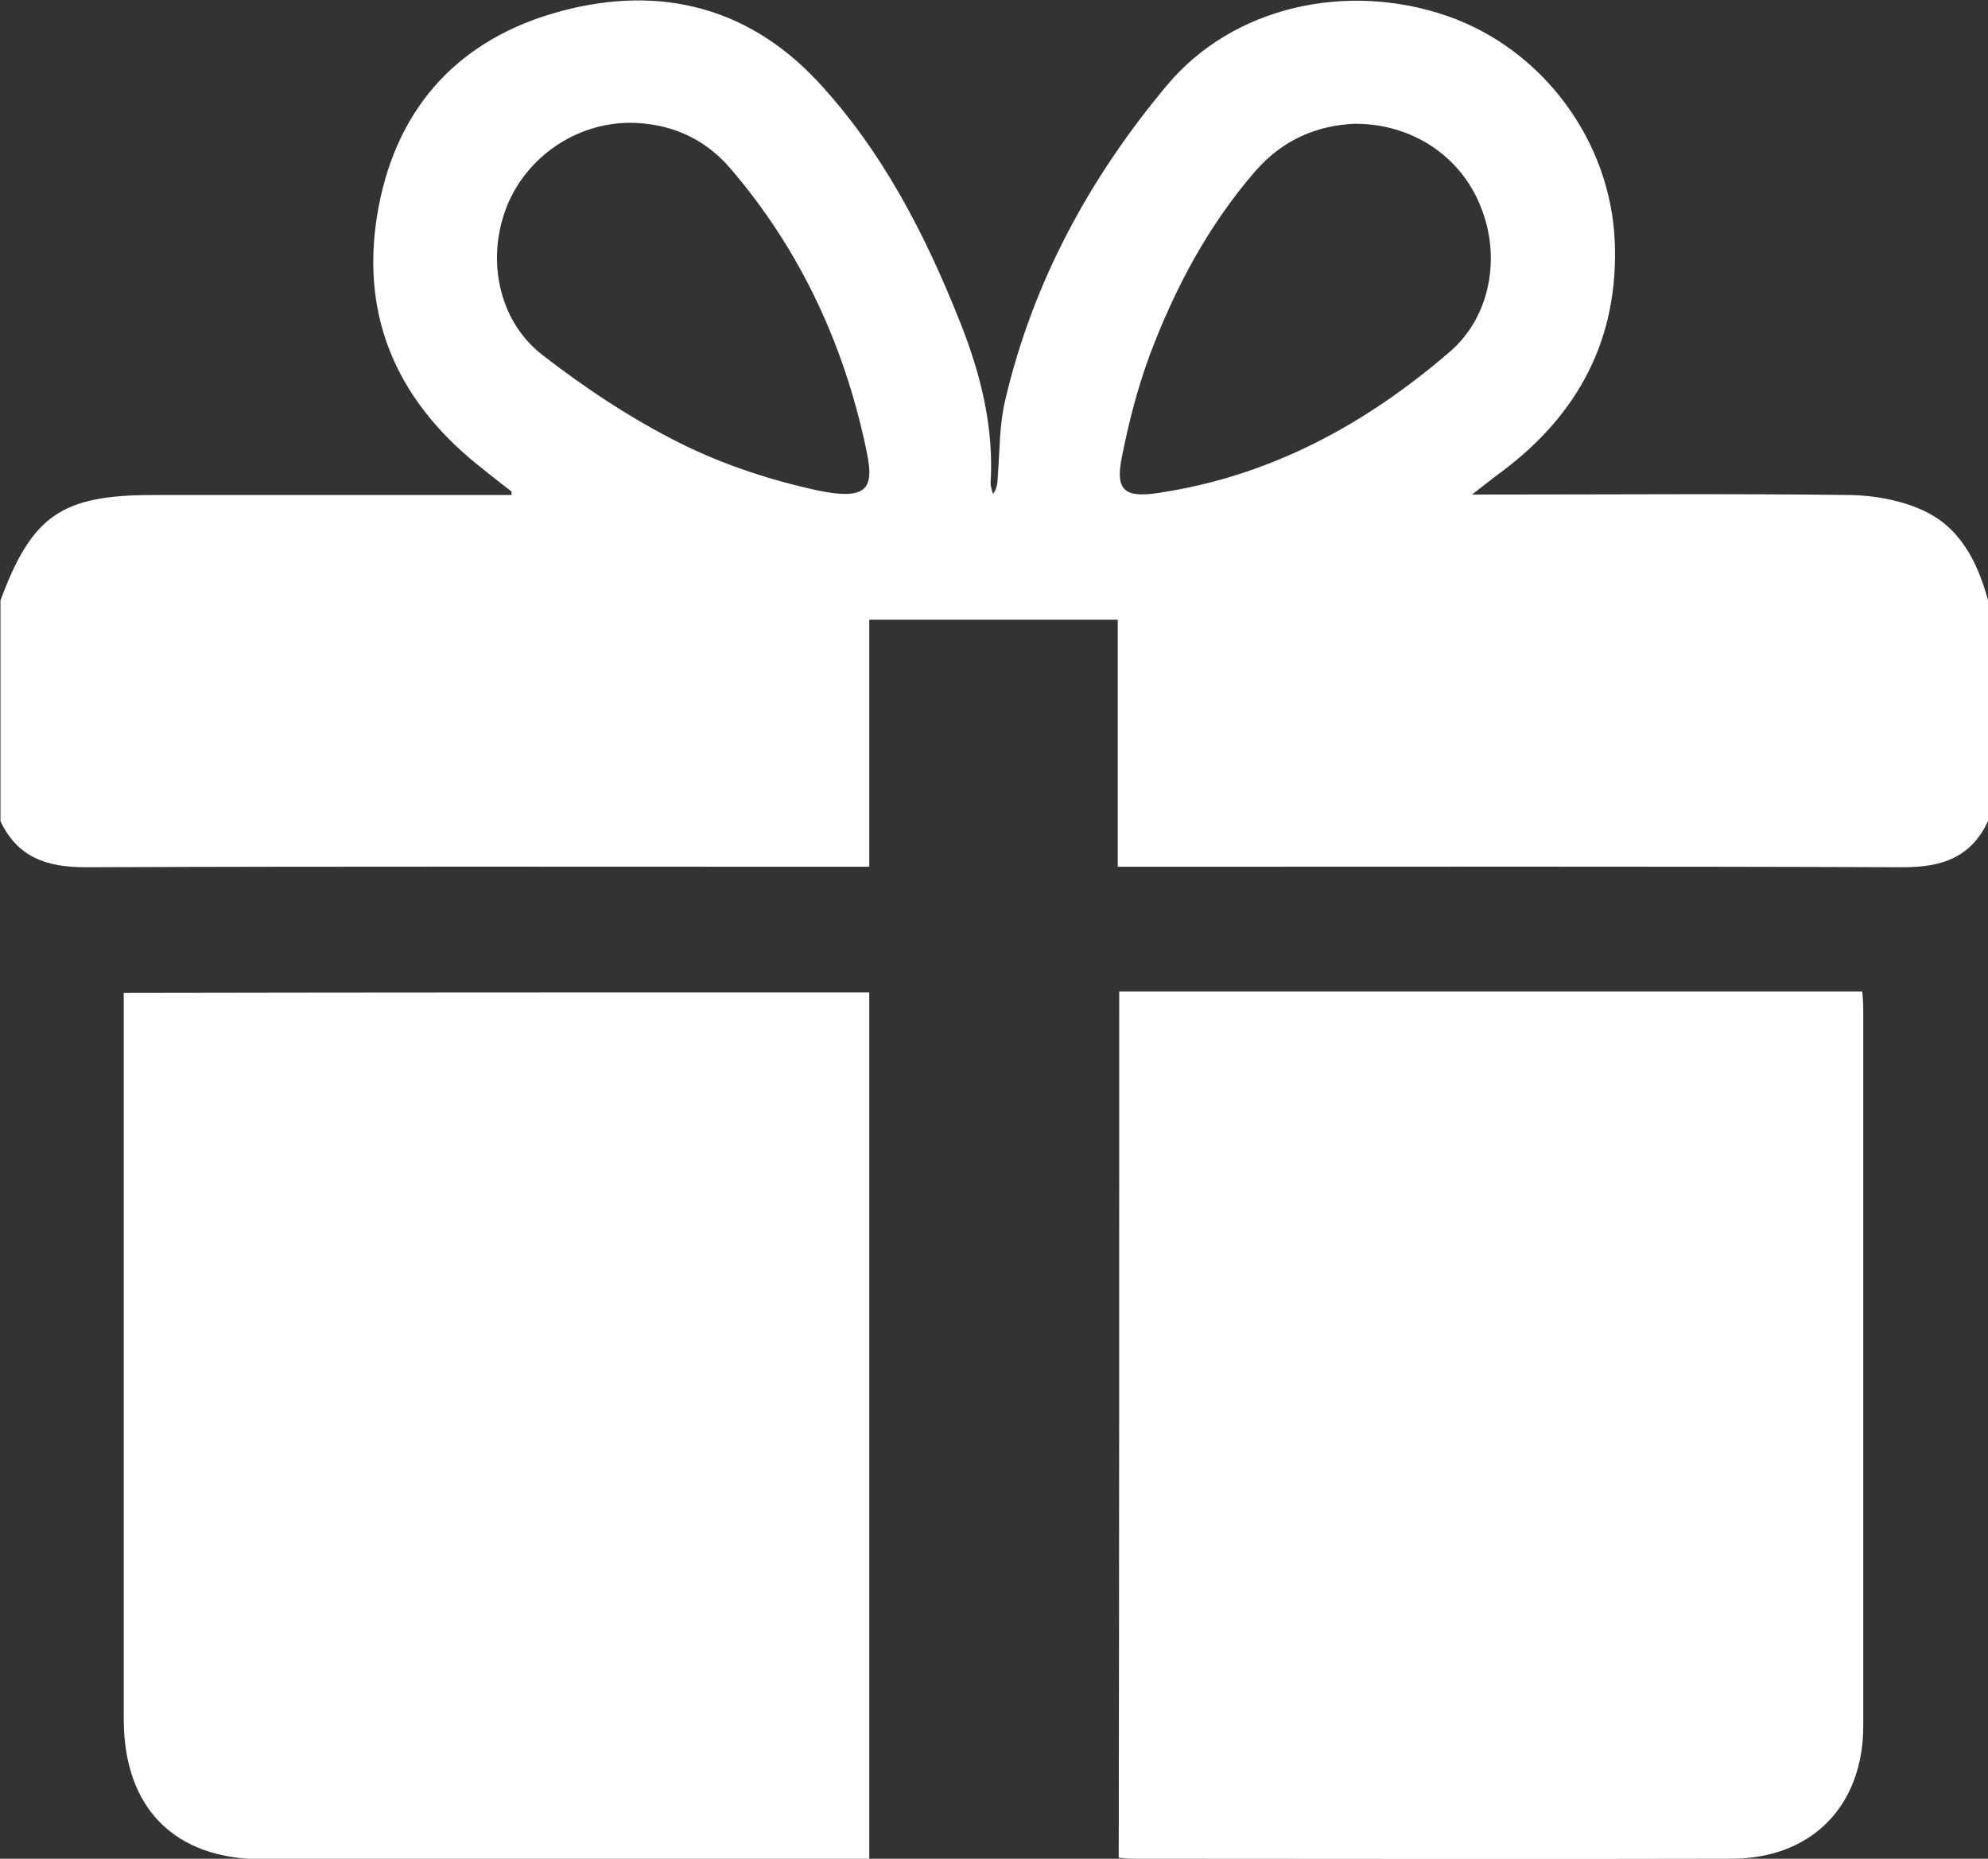 <?xml version="1.0" encoding="utf-8"?>
<!-- Generator: Adobe Illustrator 27.4.0, SVG Export Plug-In . SVG Version: 6.00 Build 0)  -->
<svg version="1.1" id="Ebene_1" xmlns="http://www.w3.org/2000/svg" xmlns:xlink="http://www.w3.org/1999/xlink" x="0px" y="0px"
	 viewBox="0 0 409.6 383" style="enable-background:new 0 0 409.6 383;" xml:space="preserve">
<rect x="0" y="0" width="409.6" height="383" fill="#333333" stroke="none"/>
<style type="text/css">
	.st0{fill:#FFFFFF;}
</style>
<g>
	<path class="st0" d="M409.6,123.7c0,15.2,0,30.3,0,45.5c-3.5,7.5-9.5,9.5-17.5,9.5c-52.1-0.2-104.2-0.1-156.3-0.1
		c-1.7,0-3.4,0-5.5,0c0-17.3,0-34.1,0-50.9c-17.2,0-34,0-51.2,0c0,17,0,33.8,0,50.9c-2.1,0-3.7,0-5.2,0c-52.1,0-104.2-0.1-156.3,0.1
		c-7.9,0-14-2-17.5-9.5c0-15.2,0-30.3,0-45.5c6.5-17.5,12.6-21.7,31.5-21.7c23.3,0,46.7,0,70,0c1.3,0,2.5,0,3.8,0
		c0-0.6,0-0.8-0.1-0.8c-1.9-1.5-3.8-2.9-5.6-4.4C82.4,83.4,74.2,66.1,77.7,44.4c3.4-21,15.6-35.5,36.1-41.6
		c20.6-6.1,39.6-2.1,54.6,13.9c13.4,14.4,22.3,31.7,29.5,49.9c4.2,10.6,6.9,21.5,6.2,33c0,0.7,0.3,1.5,0.5,2.2c1-1.4,0.9-2.6,1-3.9
		c0.4-5.2,0.3-10.4,1.5-15.4c5.7-24.4,17.4-45.9,33.4-65c13.5-16.1,36.9-21.4,57.7-14.2c19.6,6.8,33.7,25.7,34.5,46.6
		c0.8,19.9-7.5,35.5-23.3,47.3c-1.8,1.3-3.5,2.7-6.1,4.7c2.7,0,4.2,0,5.6,0c24.1,0,48.3-0.2,72.4,0.1c4.8,0.1,9.9,1,14.3,2.9
		C403.7,108.3,407.4,115.6,409.6,123.7z M129.9,25.3c-11.2,0-21.4,7-25.5,17.3c-4.2,10.7-1.8,23.4,7.3,30.5
		c8.9,6.9,18.4,13.2,28.4,18.2c8.8,4.4,18.5,7.6,28.1,9.7c12.6,2.7,11.8-1.8,9.7-11c-4.7-20.6-13.7-39.4-27.6-55.5
		C145,28.4,138,25.4,129.9,25.3z M279.2,25.5c-7.8,0.3-14.9,3.3-20.5,9.7c-9.8,11.3-16.7,24.3-21.9,38.2c-2.5,6.8-4.3,13.9-5.7,21
		c-1.3,6.6,0.6,8.2,7.4,7.2c23.1-3.4,42.8-14.1,60.2-29.1c8.5-7.3,10.6-19.8,6.3-30.1C300.9,32.2,291,25.5,279.2,25.5z"/>
	<path class="st0" d="M179.1,204.5c0,59.5,0,118.7,0,178.6c-1.5,0-2.9,0-4.3,0c-40.3,0-80.5,0-120.8,0c-18,0-28.4-10.5-28.5-28.6
		c0-48.4,0-96.9,0-145.3c0-1.4,0-2.9,0-4.6C76.8,204.5,127.8,204.5,179.1,204.5z"/>
	<path class="st0" d="M230.6,204.3c51.1,0,102,0,153.1,0c0.1,1.2,0.2,2.4,0.2,3.6c0,49.2,0,98.5,0,147.7c0,16.5-10.6,27.4-27.2,27.4
		c-41.2,0.1-82.4,0-123.6,0c-0.8,0-1.5-0.1-2.6-0.2C230.6,323.4,230.6,264.1,230.6,204.3z"/>
</g>
</svg>
